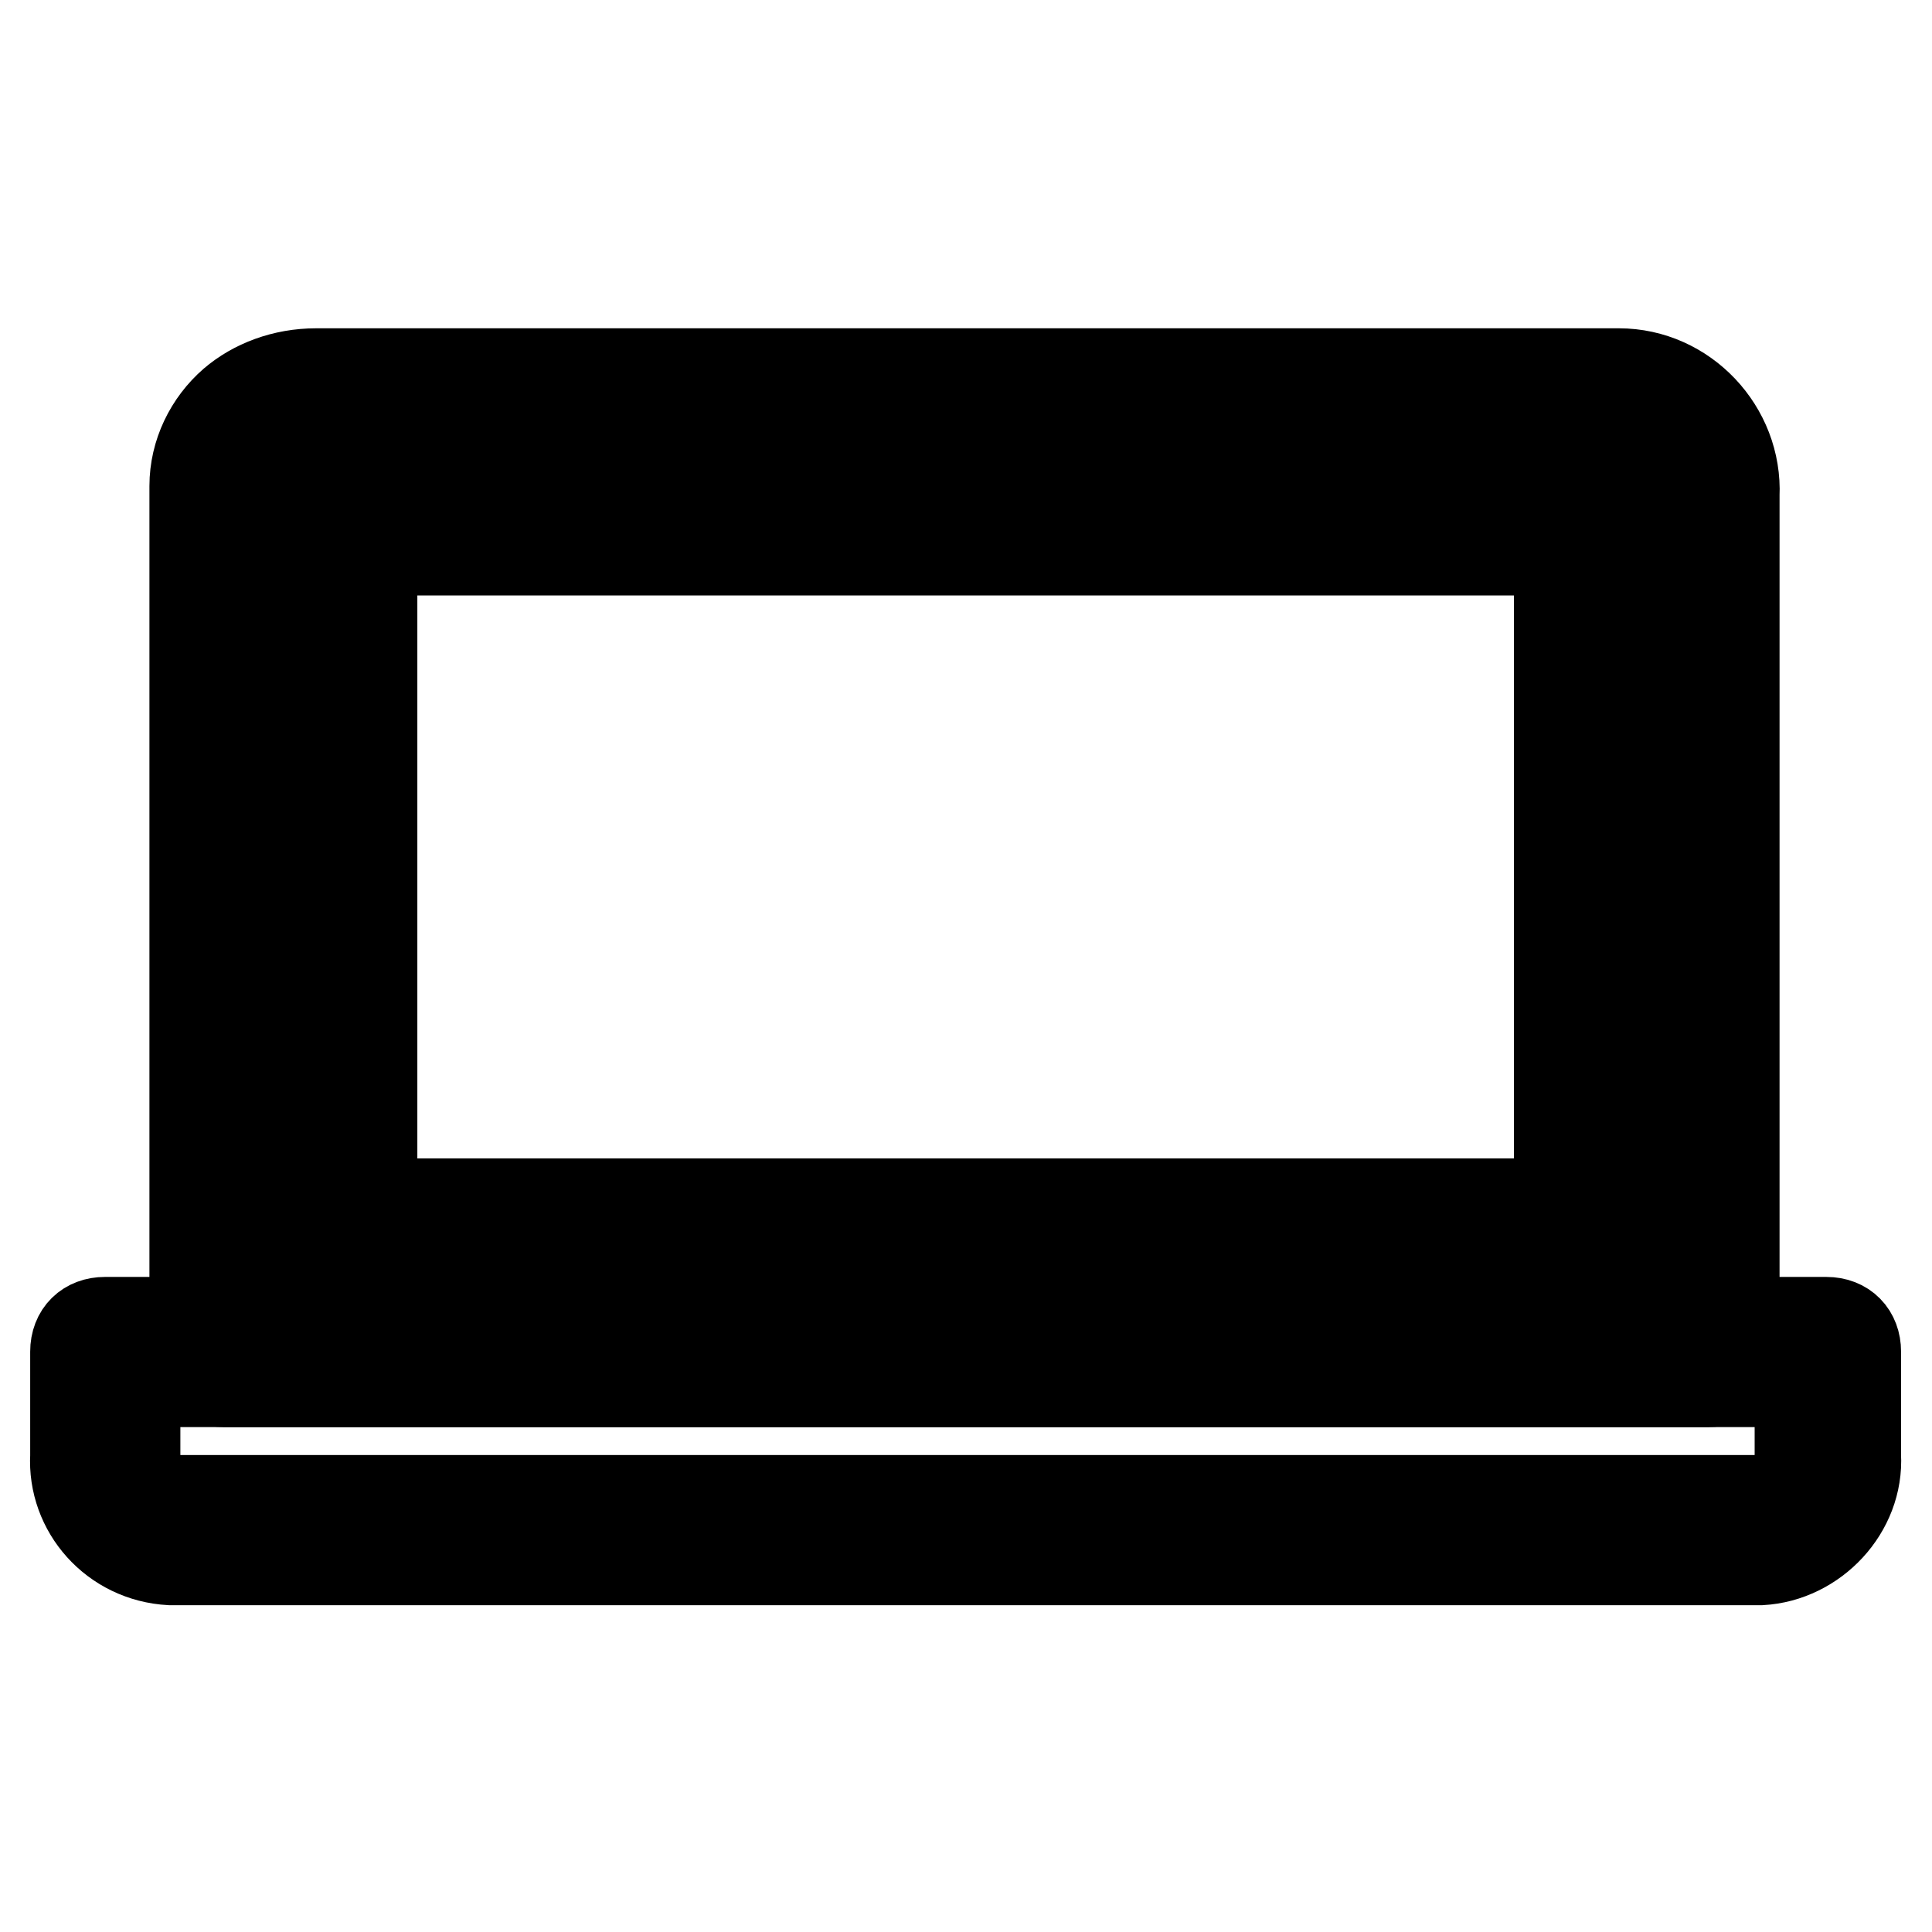 <?xml version="1.0" encoding="utf-8"?>
<!-- Svg Vector Icons : http://www.onlinewebfonts.com/icon -->
<!DOCTYPE svg PUBLIC "-//W3C//DTD SVG 1.1//EN" "http://www.w3.org/Graphics/SVG/1.1/DTD/svg11.dtd">
<svg version="1.1" xmlns="http://www.w3.org/2000/svg" xmlns:xlink="http://www.w3.org/1999/xlink" x="0px" y="0px" viewBox="0 0 256 256" enable-background="new 0 0 256 256" xml:space="preserve">
<g> <path stroke-width="12" fill-opacity="0" stroke="#000000"  d="M226.3,183.1H29.7c-2.4,0-3.9-1.6-3.9-3.9v-114v-0.8c0-4.3,2-8.3,5.1-11c2.8-2.4,6.7-3.9,11-3.9h172.6 c8.7,0,15.7,7.5,15.3,16.1v113.7C230.3,181.5,228.7,183.1,226.3,183.1z M33.6,175.2h188.8V65.1c0-4.3-3.5-7.9-7.9-7.9H41.9 c-2.4,0-4.3,0.8-5.9,2c-1.6,1.6-2.4,3.5-2.4,5.5V175.2z"/> <path stroke-width="12" fill-opacity="0" stroke="#000000"  d="M210.6,167.3H45.4c-2.4,0-3.9-1.6-3.9-3.9V69c0-2.4,1.6-3.9,3.9-3.9h165.2c2.4,0,3.9,1.6,3.9,3.9v94.4 C214.5,165.8,212.9,167.3,210.6,167.3z M49.3,159.5h157.3V72.9H49.3V159.5z M22.6,206.7c-7.5-0.4-13-6.7-12.6-13.8v-13.8 c0-2.4,1.6-3.9,3.9-3.9H242c2.4,0,3.9,1.6,3.9,3.9v13.8c0.4,7.1-5.5,13.4-12.6,13.8H22.6z M17.9,183.1v9.8c0,1.6,0.4,3.1,1.2,3.9 c1.2,1.2,2.4,2,3.9,2h210.4c2.8,0,5.1-2.8,5.1-5.5v-10.2H17.9z"/></g>
</svg>